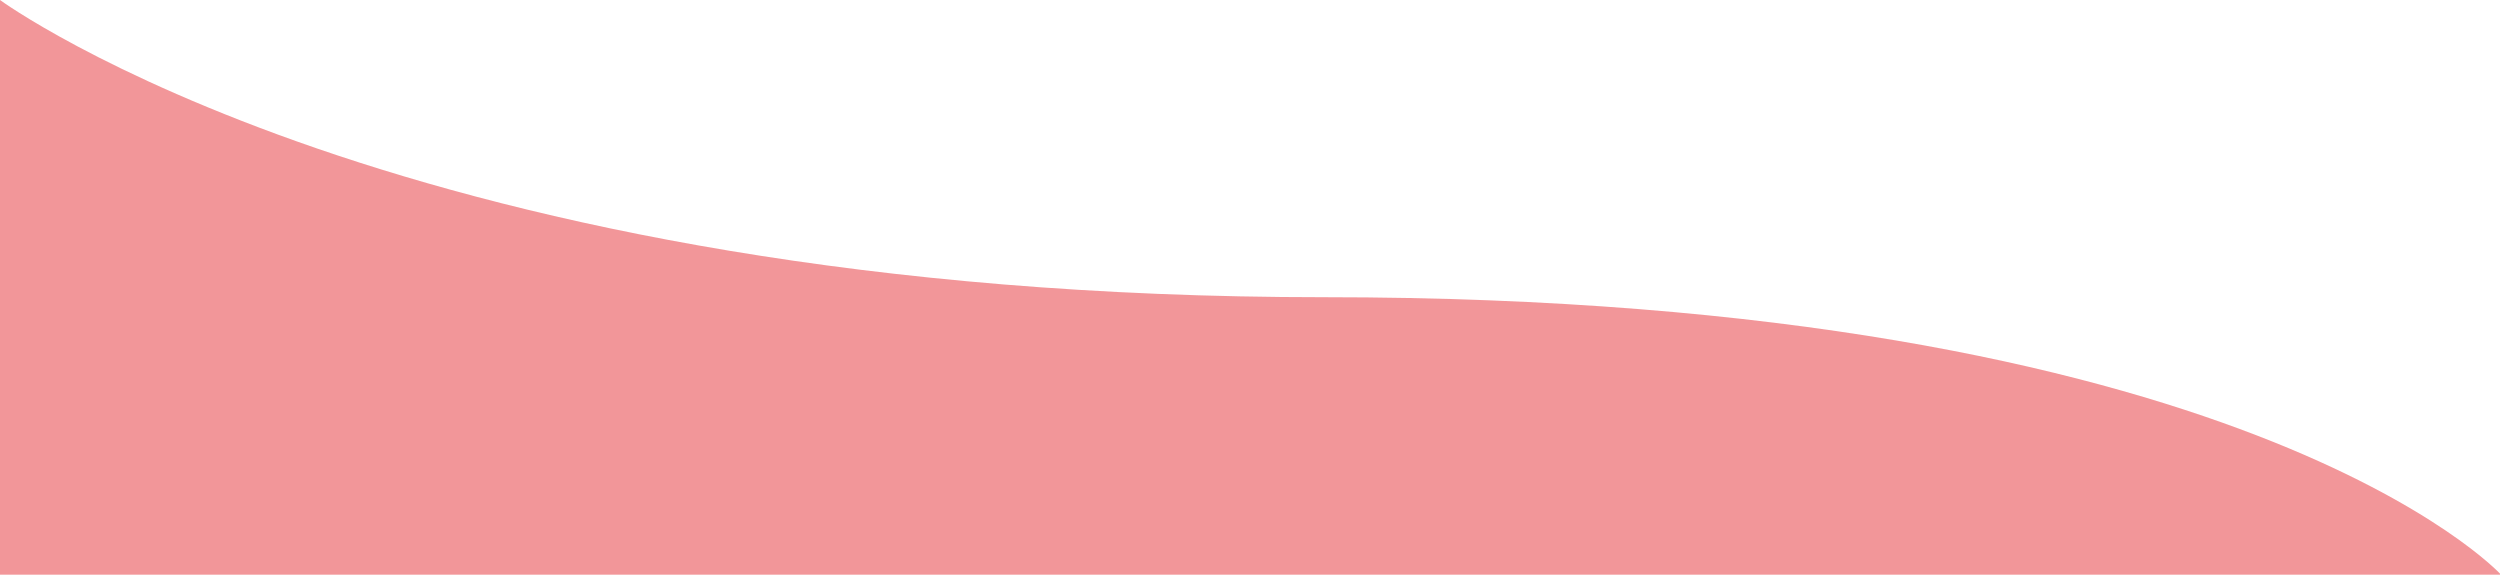 <svg xmlns="http://www.w3.org/2000/svg" width="1440" height="331" viewBox="0 0 1440 331" fill="none"><path d="M1440 330.431C1440 330.431 1292.25 171.196 762.75 171.196C233.25 171.196 0 -0.004 0 -0.004V331.001H1440V330.431Z" fill="#F29699"></path></svg>